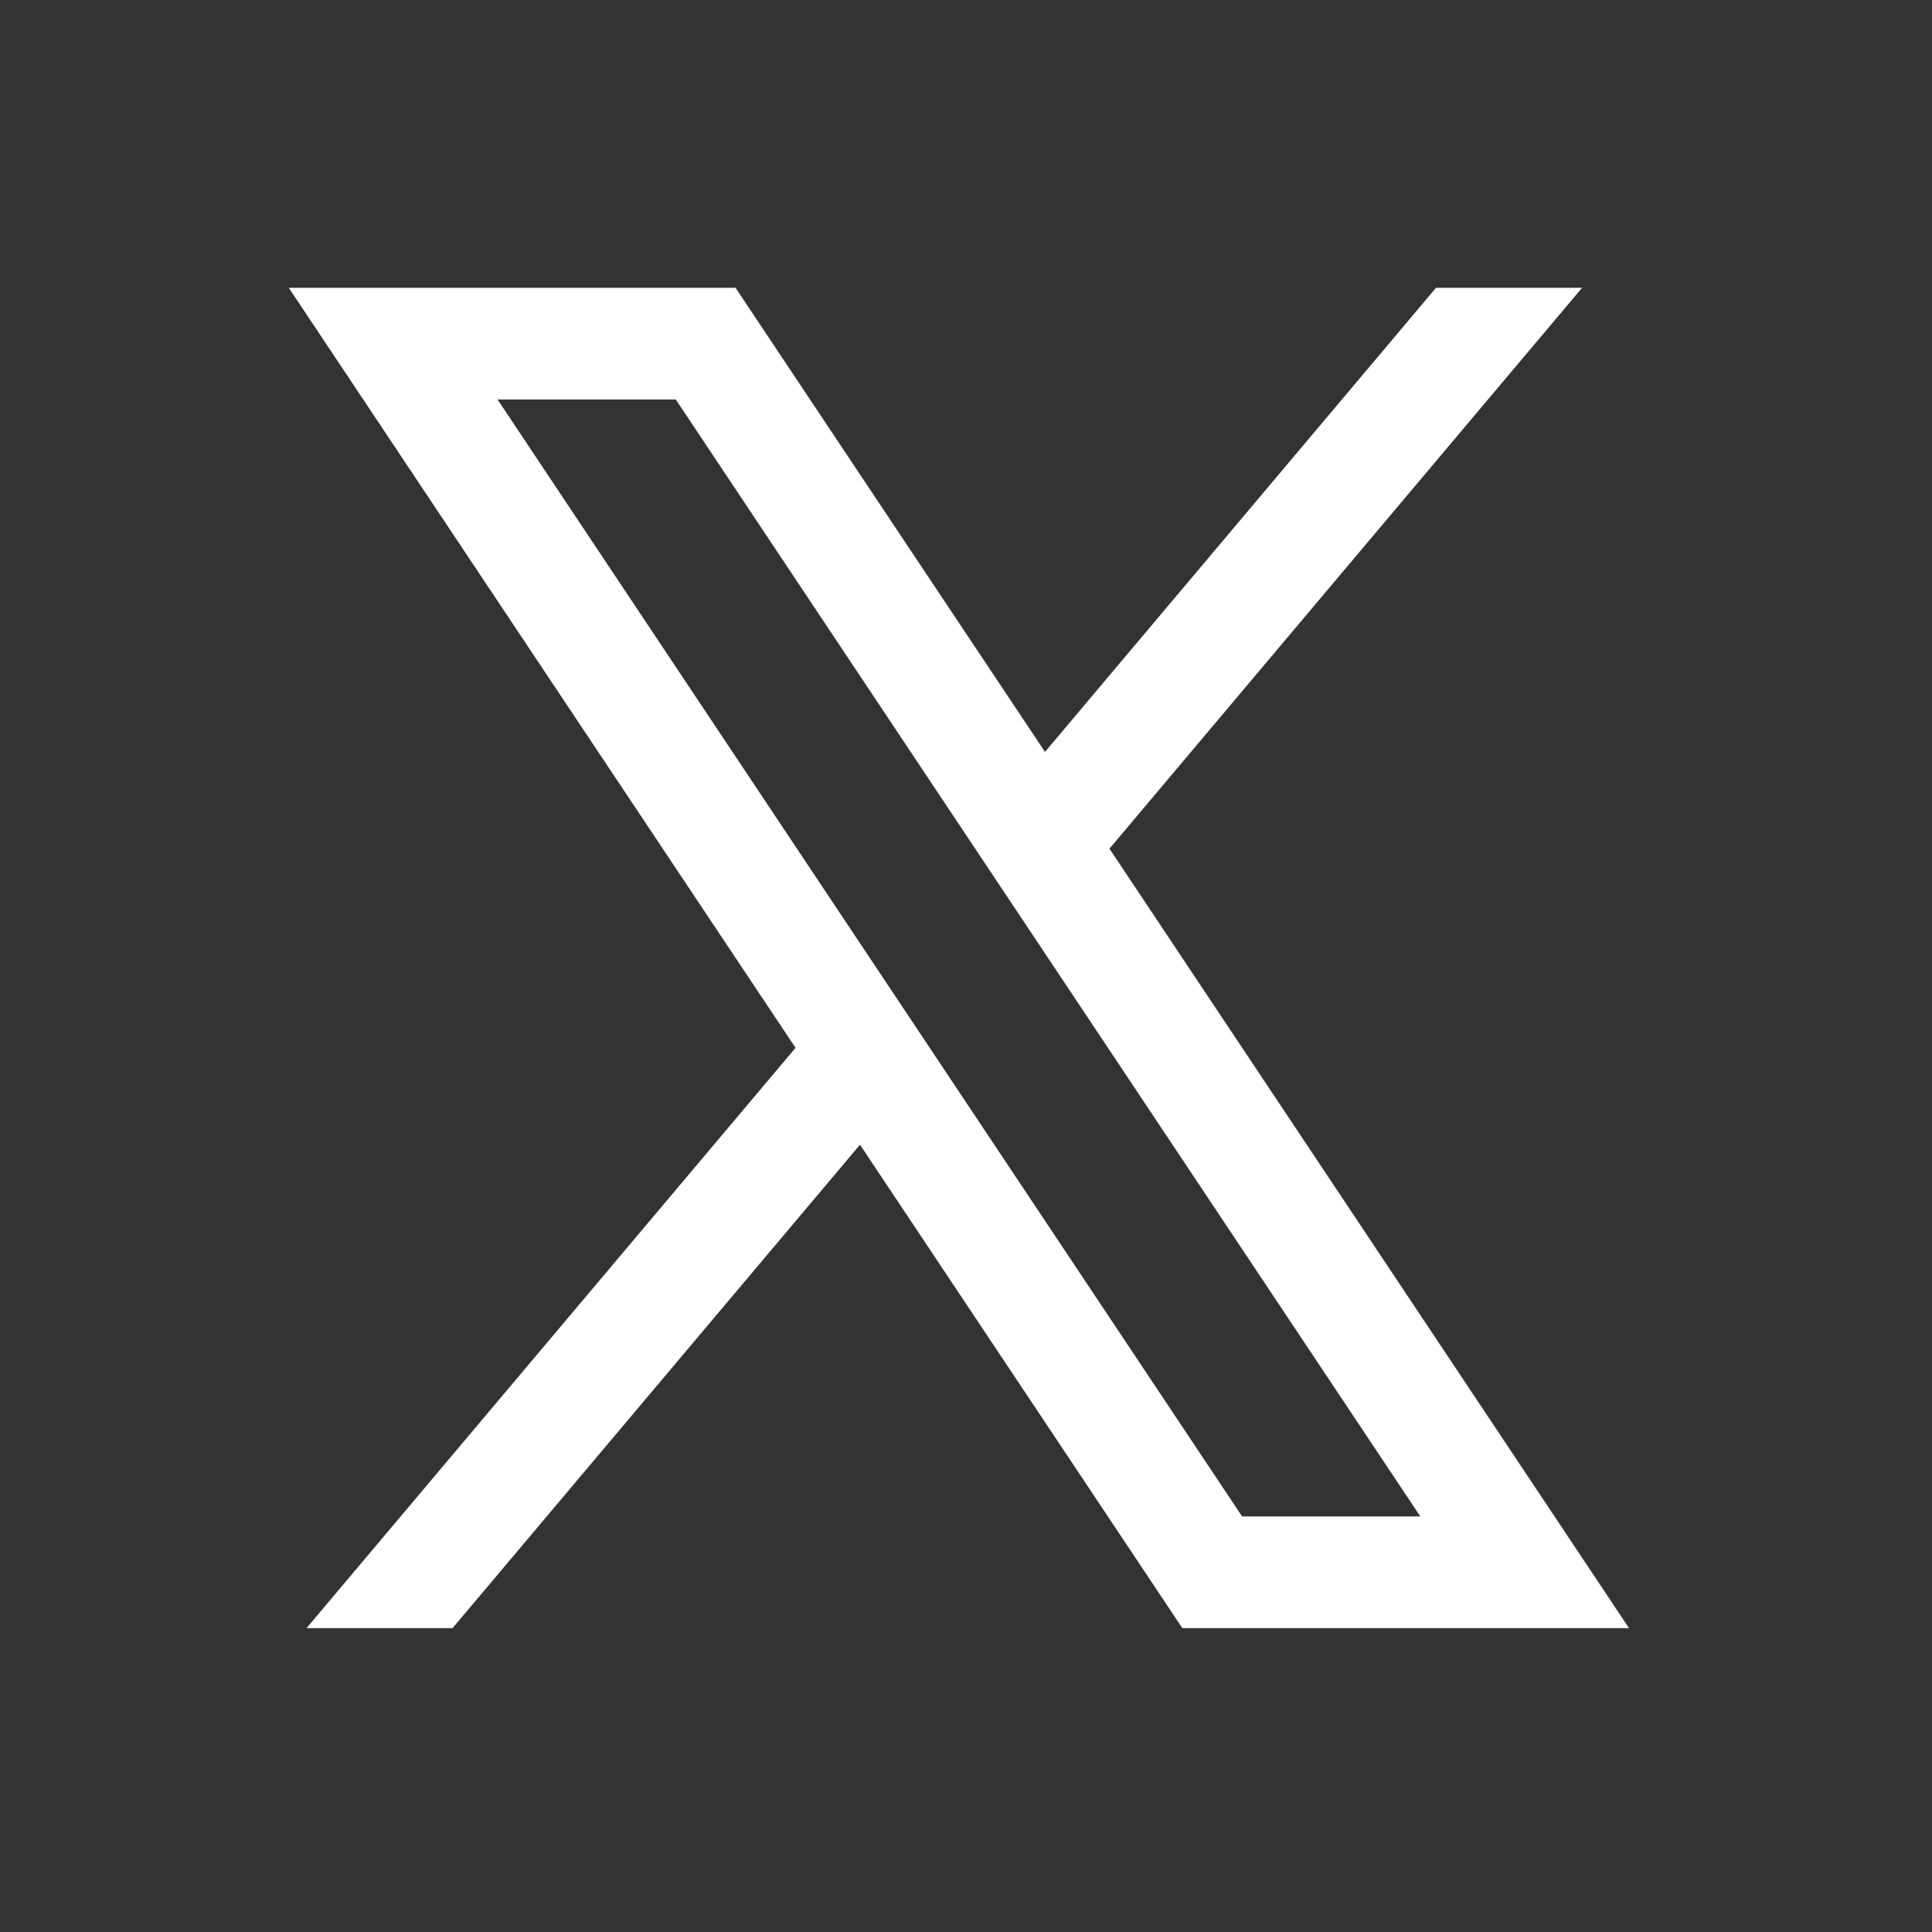 <svg width="120" height="120" viewBox="0 0 120 120" fill="none" xmlns="http://www.w3.org/2000/svg">
<rect x="0" y="0" width="120" height="120" fill="#333333" stroke="none"/>
<path d="M17.936 17.875L49.412 65.082L19.04 101.125H28.111L53.416 71.099L73.436 101.125H75.292H101.179L68.91 52.712L98.266 17.875H89.194L64.906 46.702L45.685 17.875H17.936ZM30.903 24.812H41.973L88.218 94.188H77.148L30.903 24.812Z" fill="white"/>
</svg>
